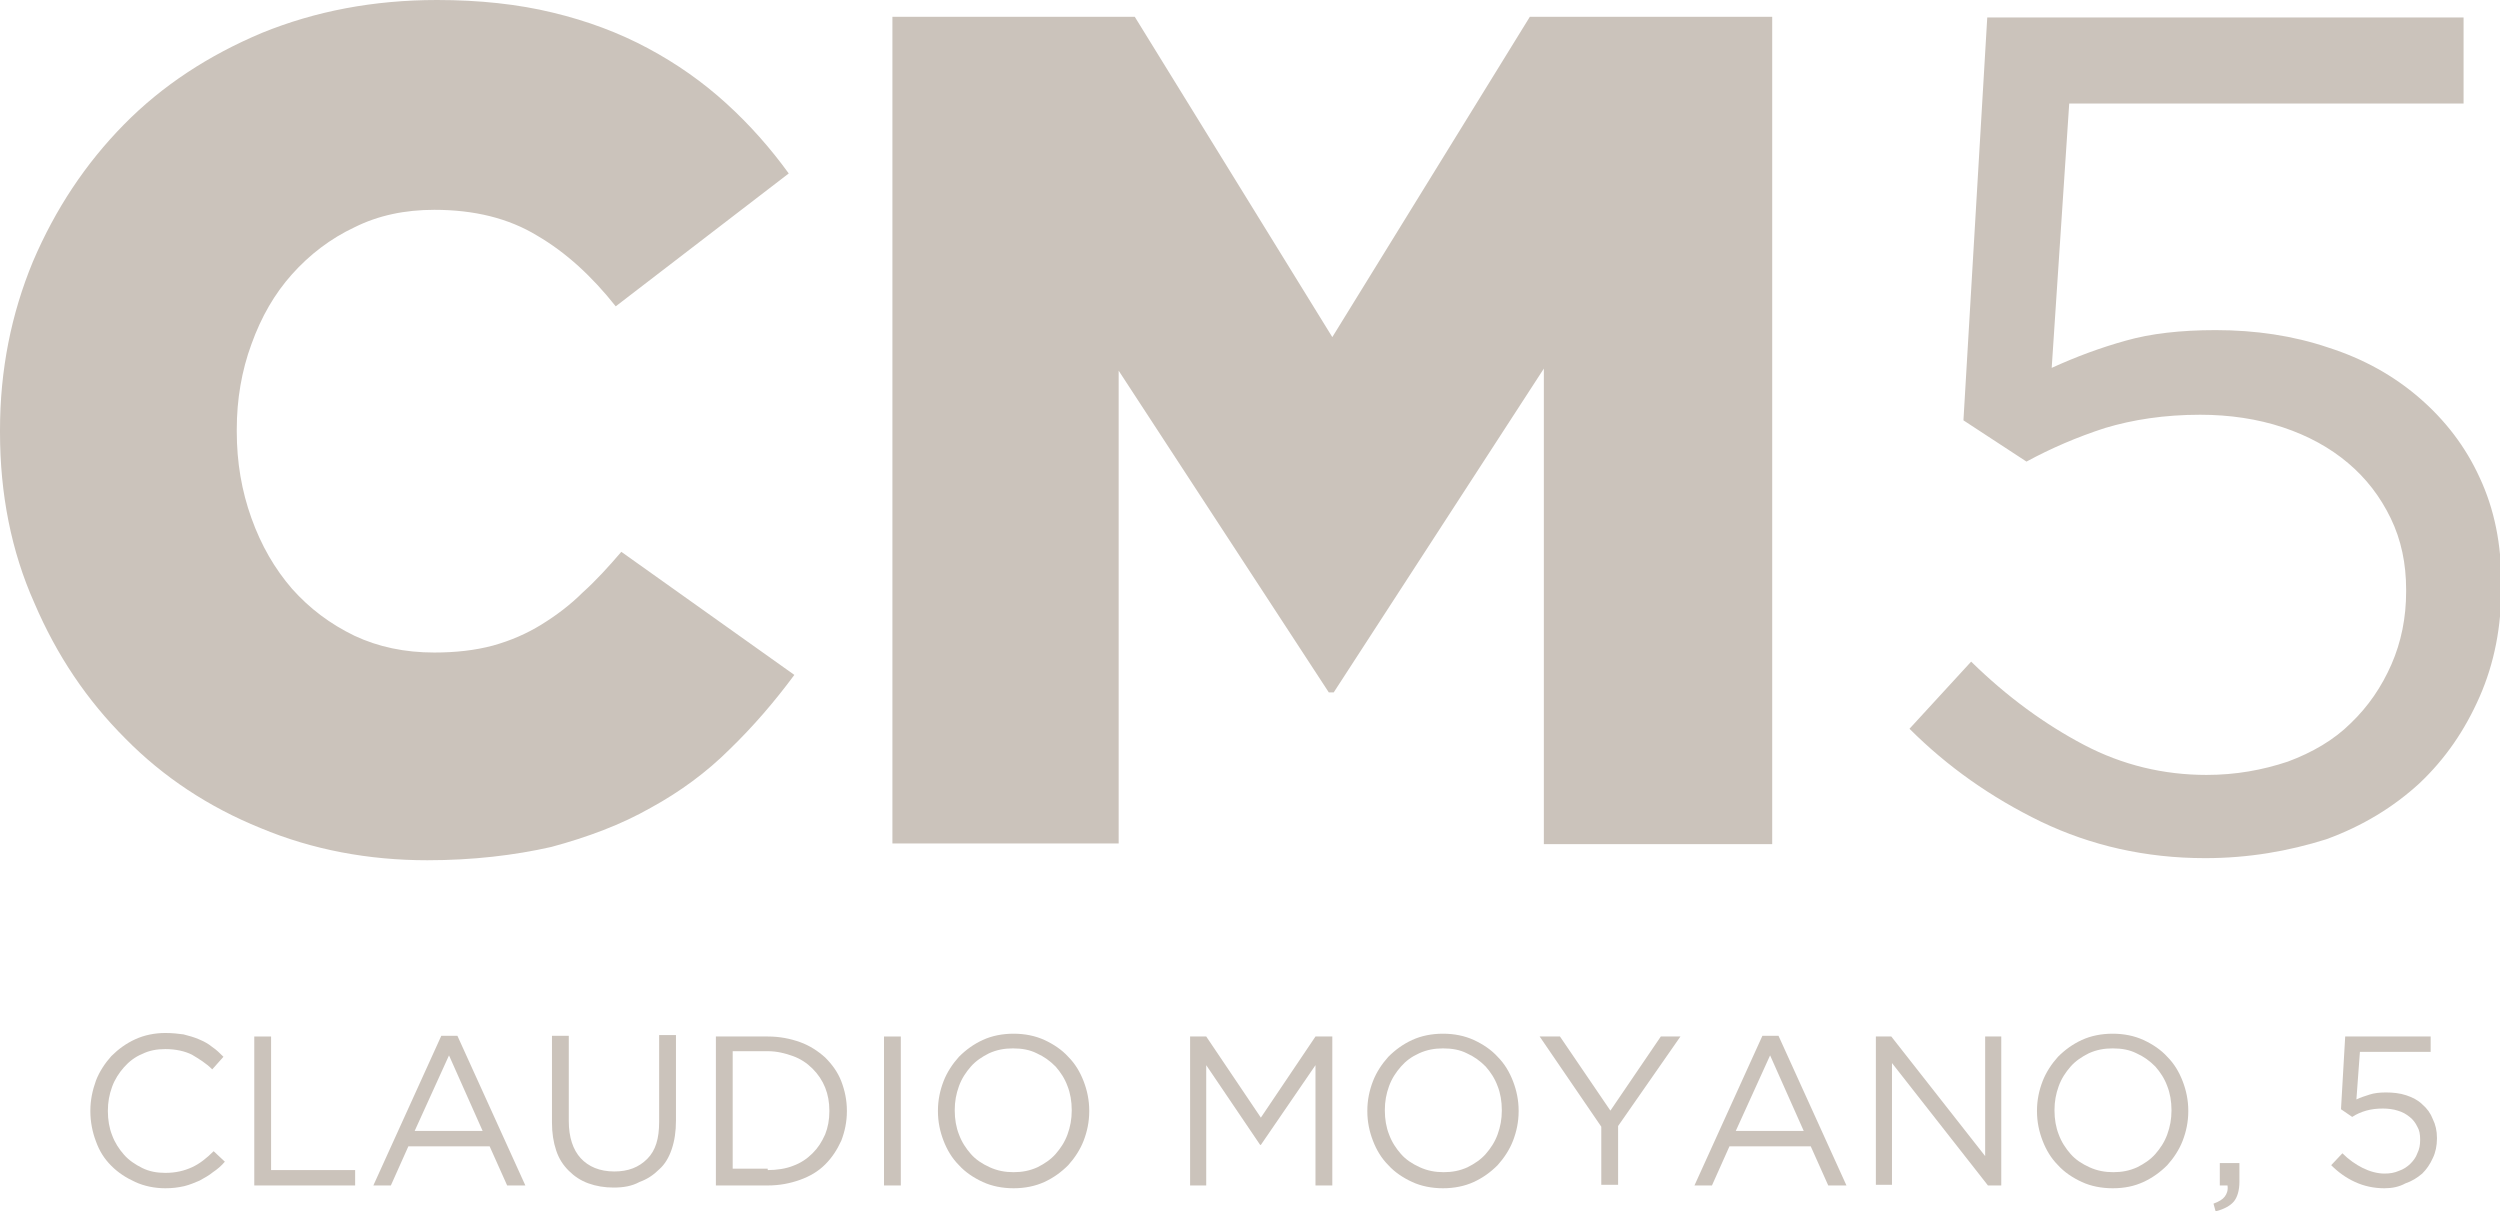 <svg width="194" height="94" viewBox="0 0 194 94" fill="none" xmlns="http://www.w3.org/2000/svg">
<g clip-path="url(#clip0)">
<path d="M33.158 66.755C28.592 66.755 24.243 65.941 20.221 64.259C16.198 62.63 12.665 60.297 9.73 57.312C6.74 54.327 4.403 50.853 2.663 46.783C0.87 42.767 0 38.316 0 33.54V33.378C0 28.71 0.87 24.368 2.555 20.298C4.294 16.227 6.632 12.7 9.621 9.661C12.611 6.621 16.198 4.288 20.329 2.551C24.461 0.868 28.972 0 33.919 0C37.18 0 40.224 0.326 42.888 0.977C45.605 1.628 48.052 2.551 50.28 3.745C52.509 4.939 54.52 6.35 56.368 8.032C58.162 9.661 59.793 11.506 61.206 13.46L47.78 23.771C45.932 21.438 43.92 19.592 41.692 18.29C39.463 16.933 36.8 16.282 33.701 16.282C31.418 16.282 29.353 16.716 27.505 17.639C25.657 18.507 24.026 19.755 22.667 21.275C21.308 22.794 20.275 24.585 19.514 26.702C18.753 28.764 18.373 30.99 18.373 33.323V33.486C18.373 35.874 18.753 38.099 19.514 40.216C20.275 42.333 21.308 44.124 22.667 45.697C24.026 47.217 25.602 48.411 27.505 49.334C29.353 50.202 31.418 50.636 33.701 50.636C35.332 50.636 36.854 50.473 38.267 50.093C39.626 49.714 40.876 49.171 42.018 48.465C43.159 47.76 44.247 46.946 45.225 45.969C46.258 45.046 47.236 43.961 48.215 42.821L61.641 52.373C60.119 54.435 58.434 56.389 56.64 58.126C54.846 59.917 52.781 61.437 50.498 62.685C48.215 63.987 45.605 64.964 42.779 65.724C39.898 66.375 36.691 66.755 33.158 66.755Z" fill="#CBC3BB"/>
<path d="M69.251 1.303H88.058L103.387 26.159L118.716 1.303H137.523V65.507H119.803V28.602L103.496 53.73H103.115L86.808 28.764V65.453H69.251V1.303Z" fill="#CBC3BB"/>
<path d="M171.116 66.592C166.495 66.592 162.256 65.615 158.396 63.77C154.483 61.871 151.112 59.483 148.177 56.552L152.961 51.342C155.787 54.11 158.722 56.226 161.712 57.8C164.702 59.374 167.909 60.134 171.224 60.134C173.507 60.134 175.573 59.754 177.53 59.103C179.432 58.397 181.117 57.42 182.422 56.118C183.781 54.815 184.814 53.296 185.575 51.559C186.336 49.822 186.716 47.923 186.716 45.915V45.752C186.716 43.744 186.336 41.898 185.52 40.216C184.705 38.533 183.618 37.122 182.205 35.928C180.791 34.734 179.106 33.812 177.149 33.16C175.193 32.509 173.018 32.184 170.735 32.184C167.963 32.184 165.517 32.563 163.343 33.215C161.168 33.92 159.157 34.789 157.255 35.82L152.363 32.618L154.211 1.357H191.173V8.032H160.571L159.212 28.547C161.114 27.679 163.017 26.973 164.973 26.431C166.876 25.888 169.213 25.617 171.931 25.617C175.029 25.617 177.965 26.051 180.683 26.973C183.4 27.842 185.738 29.144 187.749 30.881C189.76 32.618 191.337 34.68 192.424 37.068C193.565 39.51 194.109 42.224 194.109 45.318V45.48C194.109 48.628 193.565 51.45 192.424 54.055C191.282 56.66 189.76 58.886 187.749 60.785C185.738 62.63 183.346 64.096 180.52 65.127C177.584 66.05 174.486 66.592 171.116 66.592Z" fill="#CBC3BB"/>
<path d="M12.828 92.209C12.013 92.209 11.198 92.046 10.491 91.721C9.784 91.395 9.186 91.015 8.643 90.472C8.099 89.93 7.719 89.333 7.447 88.573C7.175 87.867 7.012 87.053 7.012 86.239V86.185C7.012 85.371 7.175 84.611 7.447 83.851C7.719 83.145 8.154 82.494 8.643 81.951C9.186 81.409 9.784 80.975 10.491 80.649C11.198 80.323 12.013 80.16 12.828 80.16C13.372 80.16 13.861 80.215 14.242 80.269C14.676 80.378 15.057 80.486 15.437 80.649C15.818 80.812 16.144 80.975 16.47 81.246C16.796 81.463 17.068 81.734 17.34 82.006L16.47 82.983C15.981 82.494 15.437 82.169 14.894 81.843C14.35 81.572 13.644 81.409 12.828 81.409C12.176 81.409 11.578 81.517 11.034 81.789C10.491 82.006 10.002 82.386 9.621 82.82C9.241 83.254 8.915 83.743 8.697 84.34C8.48 84.936 8.371 85.534 8.371 86.185V86.239C8.371 86.89 8.48 87.542 8.697 88.084C8.915 88.681 9.241 89.17 9.621 89.604C10.002 90.038 10.491 90.364 11.034 90.635C11.578 90.906 12.176 91.015 12.828 91.015C13.644 91.015 14.296 90.852 14.894 90.581C15.492 90.309 16.035 89.875 16.579 89.333L17.449 90.147C17.177 90.472 16.851 90.744 16.525 90.961C16.198 91.232 15.872 91.395 15.492 91.612C15.111 91.775 14.731 91.938 14.296 92.046C13.807 92.155 13.372 92.209 12.828 92.209Z" fill="#CBC3BB"/>
<path d="M19.732 80.432H21.036V90.798H27.559V91.992H19.732V80.432Z" fill="#CBC3BB"/>
<path d="M34.245 80.378H35.495L40.768 91.992H39.355L37.995 88.953H31.69L30.331 91.992H28.972L34.245 80.378ZM37.452 87.759L34.843 81.897L32.179 87.759H37.452Z" fill="#CBC3BB"/>
<path d="M47.617 92.155C46.91 92.155 46.258 92.046 45.66 91.829C45.062 91.612 44.573 91.286 44.138 90.852C43.703 90.418 43.377 89.93 43.16 89.278C42.942 88.627 42.833 87.921 42.833 87.107V80.378H44.138V86.999C44.138 88.247 44.464 89.224 45.062 89.875C45.66 90.527 46.53 90.906 47.671 90.906C48.758 90.906 49.574 90.581 50.226 89.93C50.878 89.278 51.15 88.356 51.15 87.053V80.323H52.455V86.945C52.455 87.813 52.346 88.519 52.128 89.17C51.911 89.821 51.585 90.364 51.15 90.744C50.715 91.178 50.226 91.504 49.628 91.721C49.03 92.046 48.378 92.155 47.617 92.155Z" fill="#CBC3BB"/>
<path d="M55.553 80.432H59.575C60.499 80.432 61.315 80.595 62.076 80.866C62.837 81.137 63.489 81.572 64.032 82.06C64.576 82.603 65.011 83.2 65.283 83.905C65.555 84.611 65.718 85.371 65.718 86.185V86.239C65.718 87.053 65.555 87.813 65.283 88.519C64.957 89.224 64.576 89.821 64.032 90.364C63.489 90.906 62.837 91.286 62.076 91.558C61.315 91.829 60.499 91.992 59.575 91.992H55.553V80.432ZM59.575 90.798C60.282 90.798 60.989 90.689 61.532 90.472C62.13 90.255 62.619 89.93 63.054 89.495C63.489 89.061 63.761 88.627 64.032 88.03C64.25 87.487 64.359 86.89 64.359 86.239V86.185C64.359 85.534 64.25 84.936 64.032 84.394C63.815 83.851 63.489 83.363 63.054 82.928C62.619 82.494 62.13 82.169 61.532 81.951C60.934 81.734 60.282 81.572 59.575 81.572H56.857V90.689H59.575V90.798Z" fill="#CBC3BB"/>
<path d="M68.599 80.432H69.903V91.992H68.599V80.432Z" fill="#CBC3BB"/>
<path d="M78.654 92.209C77.785 92.209 76.969 92.046 76.263 91.721C75.556 91.395 74.904 90.961 74.415 90.418C73.871 89.875 73.491 89.224 73.219 88.519C72.947 87.813 72.784 87.053 72.784 86.239V86.185C72.784 85.371 72.947 84.611 73.219 83.905C73.491 83.2 73.925 82.549 74.415 82.006C74.958 81.463 75.556 81.029 76.263 80.703C76.969 80.378 77.785 80.215 78.654 80.215C79.524 80.215 80.34 80.378 81.046 80.703C81.753 81.029 82.405 81.463 82.894 82.006C83.438 82.549 83.818 83.2 84.09 83.905C84.362 84.611 84.525 85.371 84.525 86.185C84.525 86.185 84.525 86.185 84.525 86.239C84.525 87.053 84.362 87.813 84.09 88.519C83.818 89.224 83.383 89.875 82.894 90.418C82.351 90.961 81.753 91.395 81.046 91.721C80.34 92.046 79.524 92.209 78.654 92.209ZM78.654 90.961C79.307 90.961 79.905 90.852 80.503 90.581C81.046 90.309 81.535 89.984 81.916 89.55C82.296 89.115 82.623 88.627 82.84 88.03C83.057 87.433 83.166 86.836 83.166 86.185V86.13C83.166 85.479 83.057 84.828 82.84 84.285C82.623 83.688 82.296 83.2 81.916 82.766C81.481 82.331 81.046 82.006 80.448 81.734C79.905 81.463 79.307 81.355 78.6 81.355C77.948 81.355 77.35 81.463 76.752 81.734C76.208 82.006 75.719 82.331 75.339 82.766C74.958 83.2 74.632 83.688 74.415 84.285C74.197 84.882 74.088 85.479 74.088 86.13V86.185C74.088 86.836 74.197 87.487 74.415 88.03C74.632 88.627 74.958 89.115 75.339 89.55C75.719 89.984 76.208 90.309 76.806 90.581C77.404 90.852 78.002 90.961 78.654 90.961Z" fill="#CBC3BB"/>
<path d="M92.298 80.432H93.603L97.843 86.728L102.082 80.432H103.387V91.992H102.082V82.657L97.843 88.844H97.788L93.603 82.657V91.992H92.352V80.432H92.298Z" fill="#CBC3BB"/>
<path d="M111.975 92.209C111.106 92.209 110.29 92.046 109.584 91.721C108.877 91.395 108.225 90.961 107.736 90.418C107.192 89.875 106.811 89.224 106.54 88.519C106.268 87.813 106.105 87.053 106.105 86.239V86.185C106.105 85.371 106.268 84.611 106.54 83.905C106.811 83.2 107.246 82.549 107.736 82.006C108.279 81.463 108.877 81.029 109.584 80.703C110.29 80.378 111.106 80.215 111.975 80.215C112.845 80.215 113.66 80.378 114.367 80.703C115.074 81.029 115.726 81.463 116.215 82.006C116.759 82.549 117.139 83.2 117.411 83.905C117.683 84.611 117.846 85.371 117.846 86.185C117.846 86.185 117.846 86.185 117.846 86.239C117.846 87.053 117.683 87.813 117.411 88.519C117.139 89.224 116.704 89.875 116.215 90.418C115.672 90.961 115.074 91.395 114.367 91.721C113.66 92.046 112.845 92.209 111.975 92.209ZM112.03 90.961C112.682 90.961 113.28 90.852 113.878 90.581C114.421 90.309 114.911 89.984 115.291 89.55C115.672 89.115 115.998 88.627 116.215 88.03C116.433 87.433 116.541 86.836 116.541 86.185V86.13C116.541 85.479 116.433 84.828 116.215 84.285C115.998 83.688 115.672 83.2 115.291 82.766C114.856 82.331 114.421 82.006 113.824 81.734C113.28 81.463 112.682 81.355 111.975 81.355C111.323 81.355 110.725 81.463 110.127 81.734C109.529 82.006 109.094 82.331 108.714 82.766C108.333 83.2 108.007 83.688 107.79 84.285C107.572 84.882 107.464 85.479 107.464 86.13V86.185C107.464 86.836 107.572 87.487 107.79 88.03C108.007 88.627 108.333 89.115 108.714 89.55C109.094 89.984 109.584 90.309 110.182 90.581C110.78 90.852 111.377 90.961 112.03 90.961Z" fill="#CBC3BB"/>
<path d="M124.26 87.433L119.477 80.432H121.053L124.967 86.185L128.88 80.432H130.402L125.565 87.379V91.938H124.26V87.433Z" fill="#CBC3BB"/>
<path d="M136.762 80.378H138.012L143.285 91.992H141.872L140.513 88.953H134.207L132.848 91.992H131.49L136.762 80.378ZM139.969 87.759L137.36 81.897L134.697 87.759H139.969Z" fill="#CBC3BB"/>
<path d="M145.514 80.432H146.764L154.048 89.713V80.432H155.298V91.992H154.265L146.818 82.494V91.938H145.568V80.432H145.514Z" fill="#CBC3BB"/>
<path d="M163.941 92.209C163.071 92.209 162.256 92.046 161.549 91.721C160.842 91.395 160.19 90.961 159.701 90.418C159.157 89.875 158.777 89.224 158.505 88.519C158.233 87.813 158.07 87.053 158.07 86.239V86.185C158.07 85.371 158.233 84.611 158.505 83.905C158.777 83.2 159.212 82.549 159.701 82.006C160.244 81.463 160.842 81.029 161.549 80.703C162.256 80.378 163.071 80.215 163.941 80.215C164.81 80.215 165.626 80.378 166.332 80.703C167.039 81.029 167.691 81.463 168.18 82.006C168.724 82.549 169.105 83.2 169.376 83.905C169.648 84.611 169.811 85.371 169.811 86.185C169.811 86.185 169.811 86.185 169.811 86.239C169.811 87.053 169.648 87.813 169.376 88.519C169.105 89.224 168.67 89.875 168.18 90.418C167.637 90.961 167.039 91.395 166.332 91.721C165.626 92.046 164.865 92.209 163.941 92.209ZM163.995 90.961C164.647 90.961 165.245 90.852 165.843 90.581C166.387 90.309 166.876 89.984 167.256 89.55C167.637 89.115 167.963 88.627 168.18 88.03C168.398 87.433 168.507 86.836 168.507 86.185V86.13C168.507 85.479 168.398 84.828 168.18 84.285C167.963 83.688 167.637 83.2 167.256 82.766C166.822 82.331 166.387 82.006 165.789 81.734C165.245 81.463 164.647 81.355 163.941 81.355C163.288 81.355 162.69 81.463 162.092 81.734C161.549 82.006 161.06 82.331 160.679 82.766C160.299 83.2 159.973 83.688 159.755 84.285C159.538 84.882 159.429 85.479 159.429 86.13V86.185C159.429 86.836 159.538 87.487 159.755 88.03C159.973 88.627 160.299 89.115 160.679 89.55C161.06 89.984 161.549 90.309 162.147 90.581C162.745 90.852 163.343 90.961 163.995 90.961Z" fill="#CBC3BB"/>
<path d="M171.768 93.403C172.203 93.24 172.475 93.077 172.638 92.86C172.801 92.643 172.91 92.372 172.855 91.992H172.257V90.255H173.779V91.721C173.779 92.372 173.616 92.915 173.344 93.24C173.073 93.566 172.583 93.837 171.931 94L171.768 93.403Z" fill="#CBC3BB"/>
<path d="M185.031 92.209C184.216 92.209 183.455 92.046 182.748 91.721C182.042 91.395 181.444 90.961 180.9 90.418L181.77 89.495C182.259 89.984 182.803 90.364 183.346 90.635C183.89 90.906 184.488 91.069 185.031 91.069C185.466 91.069 185.792 91.015 186.173 90.852C186.499 90.744 186.825 90.527 187.042 90.309C187.26 90.092 187.477 89.821 187.586 89.495C187.749 89.17 187.803 88.844 187.803 88.464V88.41C187.803 88.03 187.749 87.704 187.586 87.433C187.423 87.107 187.26 86.89 186.988 86.673C186.716 86.456 186.444 86.293 186.064 86.185C185.738 86.076 185.303 86.022 184.922 86.022C184.433 86.022 183.998 86.076 183.618 86.185C183.237 86.293 182.857 86.456 182.531 86.673L181.661 86.076L181.987 80.432H188.619V81.626H183.129L182.857 85.316C183.183 85.154 183.564 85.045 183.89 84.936C184.216 84.828 184.651 84.774 185.14 84.774C185.683 84.774 186.227 84.828 186.716 84.991C187.205 85.154 187.64 85.371 187.966 85.696C188.347 86.022 188.619 86.402 188.782 86.836C188.999 87.27 189.108 87.759 189.108 88.301V88.356C189.108 88.898 188.999 89.441 188.782 89.875C188.564 90.364 188.293 90.744 187.966 91.069C187.586 91.395 187.151 91.666 186.662 91.829C186.173 92.1 185.629 92.209 185.031 92.209Z" fill="#CBC3BB"/>
</g>
<defs>
<clipPath id="clip0">
<rect width="194" height="94" fill="white"/>
</clipPath>
</defs>
</svg>
